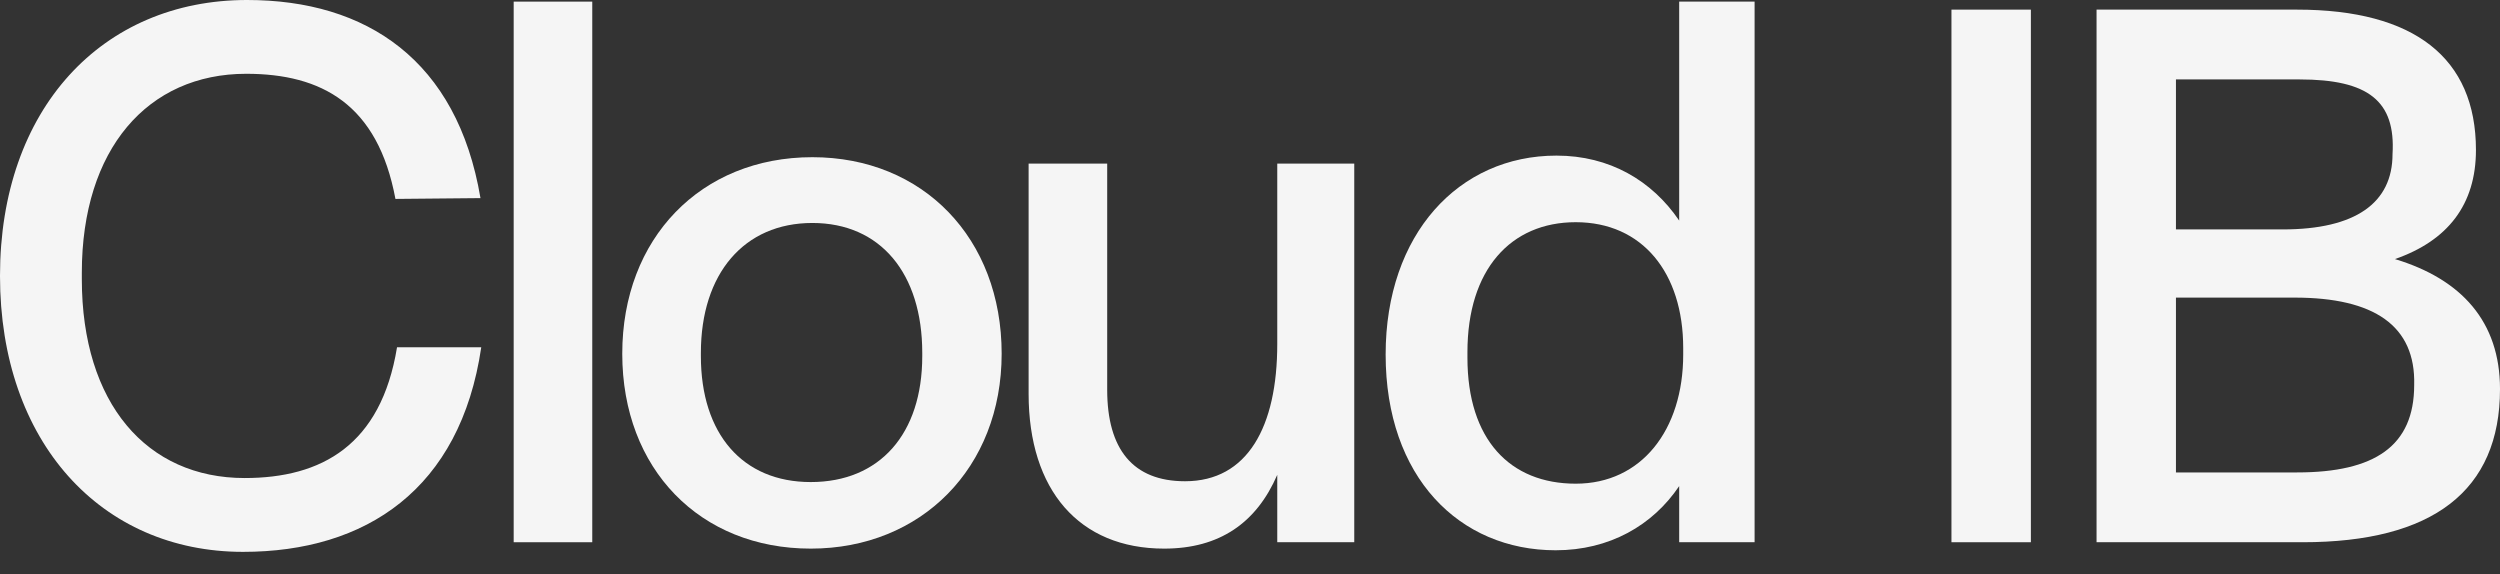 <svg width="74" height="17" viewBox="0 0 74 17" fill="none" xmlns="http://www.w3.org/2000/svg">
<rect x="0" y="0" width="74" height="17" fill="#333333" stroke="none"/>
<g id="LogoMark">
<path id="Vector" d="M62.058 16.05V0.285H67.993C71.46 0.285 73.288 1.71 73.288 4.44C73.288 6.055 72.457 7.123 70.89 7.669C72.86 8.263 74 9.521 74 11.515C74 14.53 72.006 16.05 68.159 16.05H62.058ZM67.993 13.984C70.296 13.984 71.46 13.201 71.46 11.396C71.507 9.64 70.272 8.809 67.922 8.809H64.408V13.984H67.993ZM67.566 6.791C69.726 6.791 70.819 6.007 70.819 4.559C70.913 2.992 70.106 2.351 68.064 2.351H64.408V6.791H67.566Z" fill="white" fill-opacity="0.95"/>
<path id="Vector_2" d="M57.763 16.05V0.285H60.114V16.05H57.763Z" fill="white" fill-opacity="0.95"/>
<path id="Vector_3" d="M46.048 16.288C43.199 16.288 41.015 14.127 41.015 10.494C41.015 6.933 43.175 4.606 46.072 4.606C47.639 4.606 48.897 5.342 49.704 6.529V0.048H51.936V16.05H49.704V14.388C48.921 15.552 47.639 16.288 46.048 16.288ZM46.642 14.317C48.588 14.317 49.823 12.726 49.823 10.494V10.305C49.823 8.073 48.612 6.577 46.642 6.577C44.718 6.577 43.436 7.978 43.436 10.423V10.589C43.436 13.011 44.695 14.317 46.642 14.317Z" fill="white" fill-opacity="0.95"/>
<path id="Vector_4" d="M34.459 16.239C31.942 16.239 30.447 14.506 30.447 11.657V4.843H32.773V11.538C32.773 13.295 33.533 14.245 35.077 14.245C36.928 14.245 37.807 12.63 37.807 10.185V4.843H40.086V16.049H37.807V14.055C37.19 15.479 36.097 16.239 34.459 16.239Z" fill="white" fill-opacity="0.95"/>
<path id="Vector_5" d="M23.998 16.239C20.722 16.239 18.419 13.889 18.419 10.47C18.419 7.051 20.746 4.653 24.046 4.653C27.322 4.653 29.649 7.051 29.649 10.47C29.649 13.842 27.275 16.239 23.998 16.239ZM23.998 14.269C26.04 14.269 27.299 12.844 27.299 10.541V10.446C27.299 8.096 26.064 6.6 24.046 6.6C22.028 6.6 20.746 8.096 20.746 10.446V10.541C20.746 12.844 21.98 14.269 23.998 14.269Z" fill="white" fill-opacity="0.95"/>
<path id="Vector_6" d="M15.205 16.05V0.048H17.531V16.05H15.205Z" fill="white" fill-opacity="0.95"/>
<path id="Vector_7" d="M7.194 16.335C2.992 16.335 0 13.082 0 8.167C0 3.229 3.015 0 7.313 0C10.85 0 13.533 1.781 14.222 5.864L11.705 5.888C11.183 3.087 9.521 2.184 7.289 2.184C4.369 2.184 2.422 4.416 2.422 8.072V8.262C2.422 11.942 4.345 14.15 7.241 14.15C9.521 14.15 11.278 13.177 11.752 10.28H14.245C13.628 14.483 10.826 16.335 7.194 16.335Z" fill="white" fill-opacity="0.95"/>
</g>
</svg>
